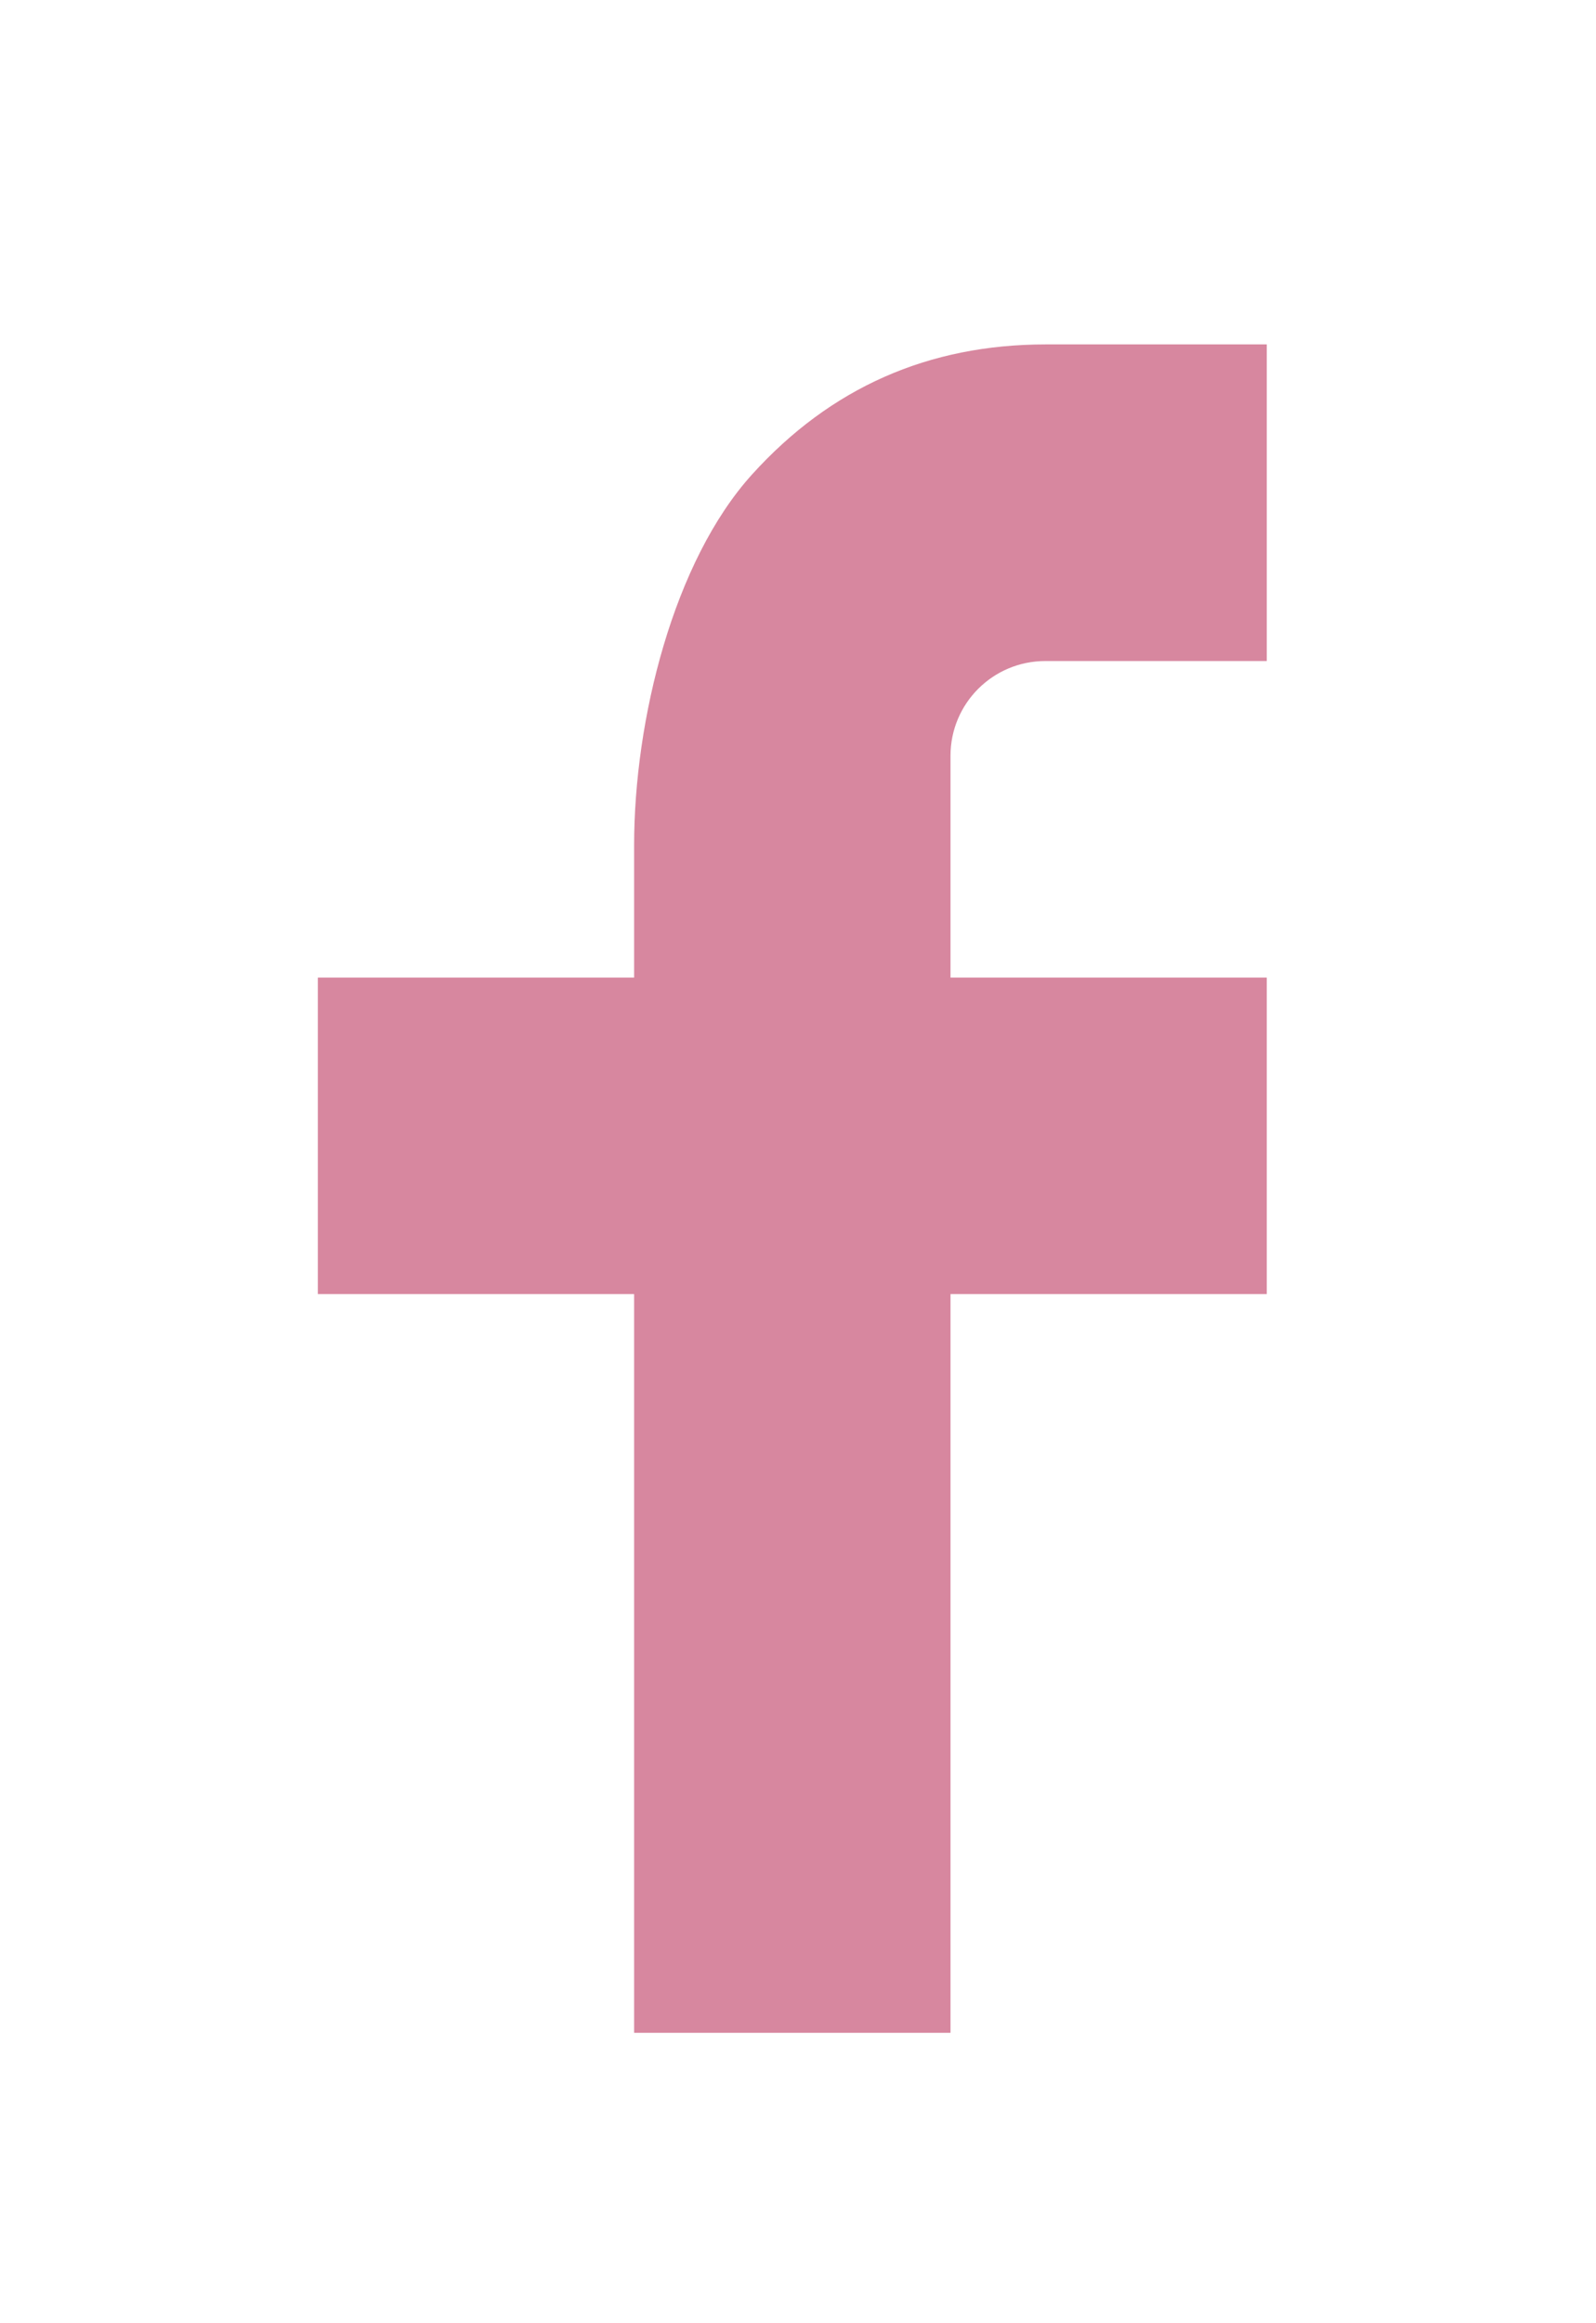 <svg width="22" height="32" viewBox="0 0 22 32" fill="none" xmlns="http://www.w3.org/2000/svg">
<g filter="url(#filter0_d)">
<path d="M13.102 9.465H17.462V13.825H13.102V24H8.741V13.825H4.381V9.465H8.741V7.641C8.741 5.913 9.285 3.73 10.366 2.536C11.448 1.34 12.798 0.744 14.416 0.744H17.462V5.105H14.41C13.686 5.105 13.102 5.689 13.102 6.411V9.465Z" fill="#D7879F"/>
</g>
<defs>
<filter id="filter0_d" x="0.381" y="0.744" width="21.081" height="31.256" filterUnits="userSpaceOnUse" color-interpolation-filters="sRGB">
<feFlood flood-opacity="0" result="BackgroundImageFix"/>
<feColorMatrix in="SourceAlpha" type="matrix" values="0 0 0 0 0 0 0 0 0 0 0 0 0 0 0 0 0 0 127 0" result="hardAlpha"/>
<feOffset dy="4"/>
<feGaussianBlur stdDeviation="2"/>
<feComposite in2="hardAlpha" operator="out"/>
<feColorMatrix type="matrix" values="0 0 0 0 0 0 0 0 0 0 0 0 0 0 0 0 0 0 0.25 0"/>
<feBlend mode="normal" in2="BackgroundImageFix" result="effect1_dropShadow"/>
<feBlend mode="normal" in="SourceGraphic" in2="effect1_dropShadow" result="shape"/>
</filter>
</defs>
</svg>
